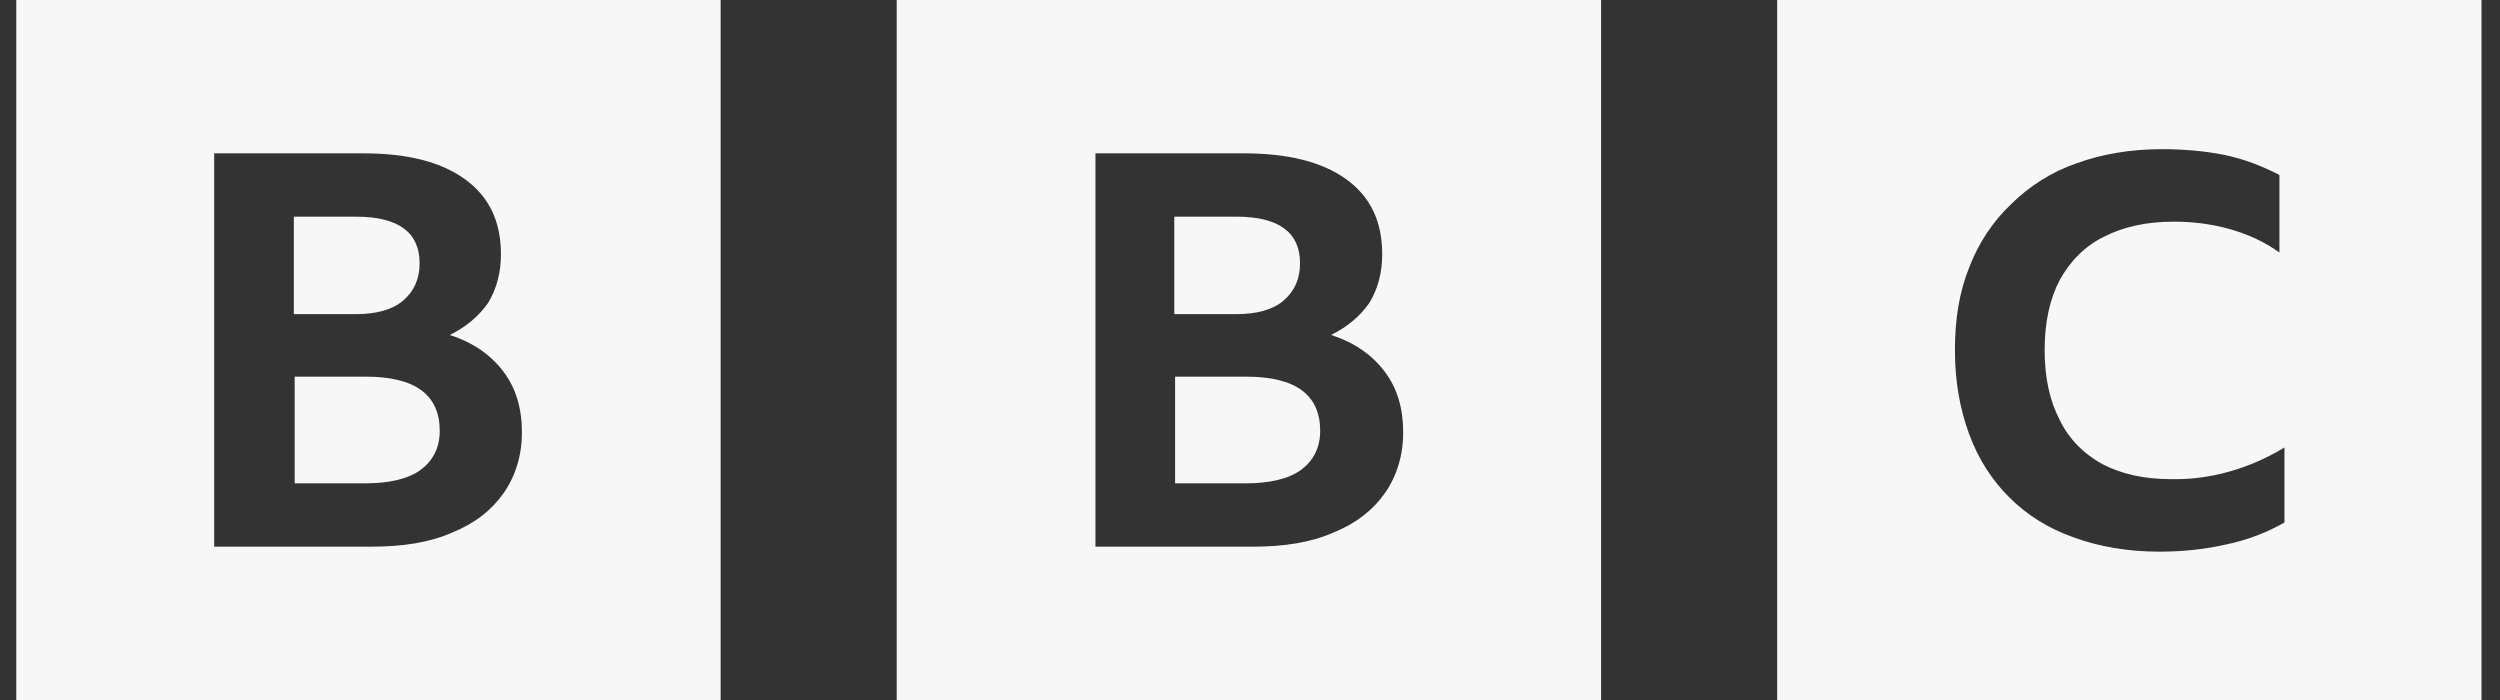 <svg width="125" height="35" viewBox="0 0 125 35" fill="none" xmlns="http://www.w3.org/2000/svg">
<rect x="0" y="0" width="125" height="35" fill="#333333" stroke="none"/>
<g clip-path="url(#clip0_19283_3708)">
<path d="M124.075 0V35H88.858V0H124.075ZM80.054 0V35H44.836V0H80.054ZM36.032 0V35H0.814V0H36.032ZM108.102 7.458C106.509 7.458 105.083 7.708 103.825 8.167C102.609 8.583 101.477 9.292 100.555 10.208C99.633 11.083 98.92 12.167 98.459 13.375C97.956 14.625 97.746 16 97.746 17.5C97.746 19.083 97.998 20.458 98.459 21.708C98.92 22.958 99.591 24 100.471 24.875C101.352 25.75 102.4 26.417 103.7 26.875C104.957 27.333 106.383 27.583 107.976 27.583C109.15 27.583 110.324 27.458 111.372 27.208C112.378 27 113.342 26.625 114.223 26.125V22.375C112.504 23.417 110.533 24 108.563 23.958C107.221 23.958 106.089 23.708 105.125 23.208C104.203 22.708 103.448 21.958 102.987 21C102.484 20.042 102.232 18.875 102.232 17.5C102.232 16.125 102.484 14.958 102.987 14C103.49 13.083 104.245 12.292 105.209 11.833C106.173 11.333 107.347 11.083 108.689 11.083C109.695 11.083 110.617 11.208 111.498 11.458C112.378 11.708 113.217 12.083 113.971 12.625V8.75C113.091 8.292 112.21 7.958 111.246 7.75C110.198 7.542 109.15 7.458 108.102 7.458ZM62.193 7.667H54.773V27.333H62.654C64.206 27.333 65.547 27.125 66.679 26.625C67.811 26.167 68.65 25.5 69.237 24.667C69.824 23.833 70.159 22.792 70.159 21.625C70.159 20.417 69.866 19.417 69.237 18.583C68.608 17.75 67.728 17.125 66.554 16.75C67.392 16.333 68.021 15.792 68.482 15.125C68.901 14.417 69.111 13.625 69.111 12.708C69.111 11.083 68.524 9.833 67.308 8.958C66.092 8.083 64.374 7.667 62.193 7.667ZM18.172 7.667H10.709V27.333H18.591C20.142 27.333 21.484 27.125 22.616 26.625C23.748 26.167 24.586 25.5 25.173 24.667C25.76 23.833 26.096 22.792 26.096 21.625C26.096 20.417 25.802 19.417 25.173 18.583C24.544 17.75 23.664 17.125 22.49 16.75C23.328 16.333 23.957 15.792 24.419 15.125C24.838 14.417 25.047 13.625 25.047 12.708C25.047 11.083 24.46 9.833 23.245 8.958C22.029 8.083 20.352 7.667 18.172 7.667ZM62.319 18.833C64.793 18.833 66.009 19.75 66.009 21.542C66.009 22.375 65.673 23.042 65.044 23.5C64.415 23.958 63.451 24.167 62.277 24.167H58.755V18.833H62.319ZM18.297 18.833C20.771 18.833 21.987 19.75 21.987 21.542C21.987 22.375 21.651 23.042 21.023 23.5C20.394 23.958 19.429 24.167 18.255 24.167H14.734V18.833H18.297ZM61.816 10.833C63.954 10.833 65.002 11.625 65.002 13.167C65.002 13.958 64.709 14.583 64.164 15.042C63.619 15.5 62.822 15.708 61.774 15.708H58.714V10.833H61.816ZM17.794 10.833C19.933 10.833 20.981 11.625 20.981 13.167C20.981 13.958 20.687 14.583 20.142 15.042C19.597 15.5 18.8 15.708 17.752 15.708H14.692V10.833H17.794Z" fill="#F7F7F7"/>
</g>
<defs>
<clipPath id="clip0_19283_3708">
<rect width="123.261" height="35" fill="white" transform="translate(0.814)"/>
</clipPath>
</defs>
</svg>
